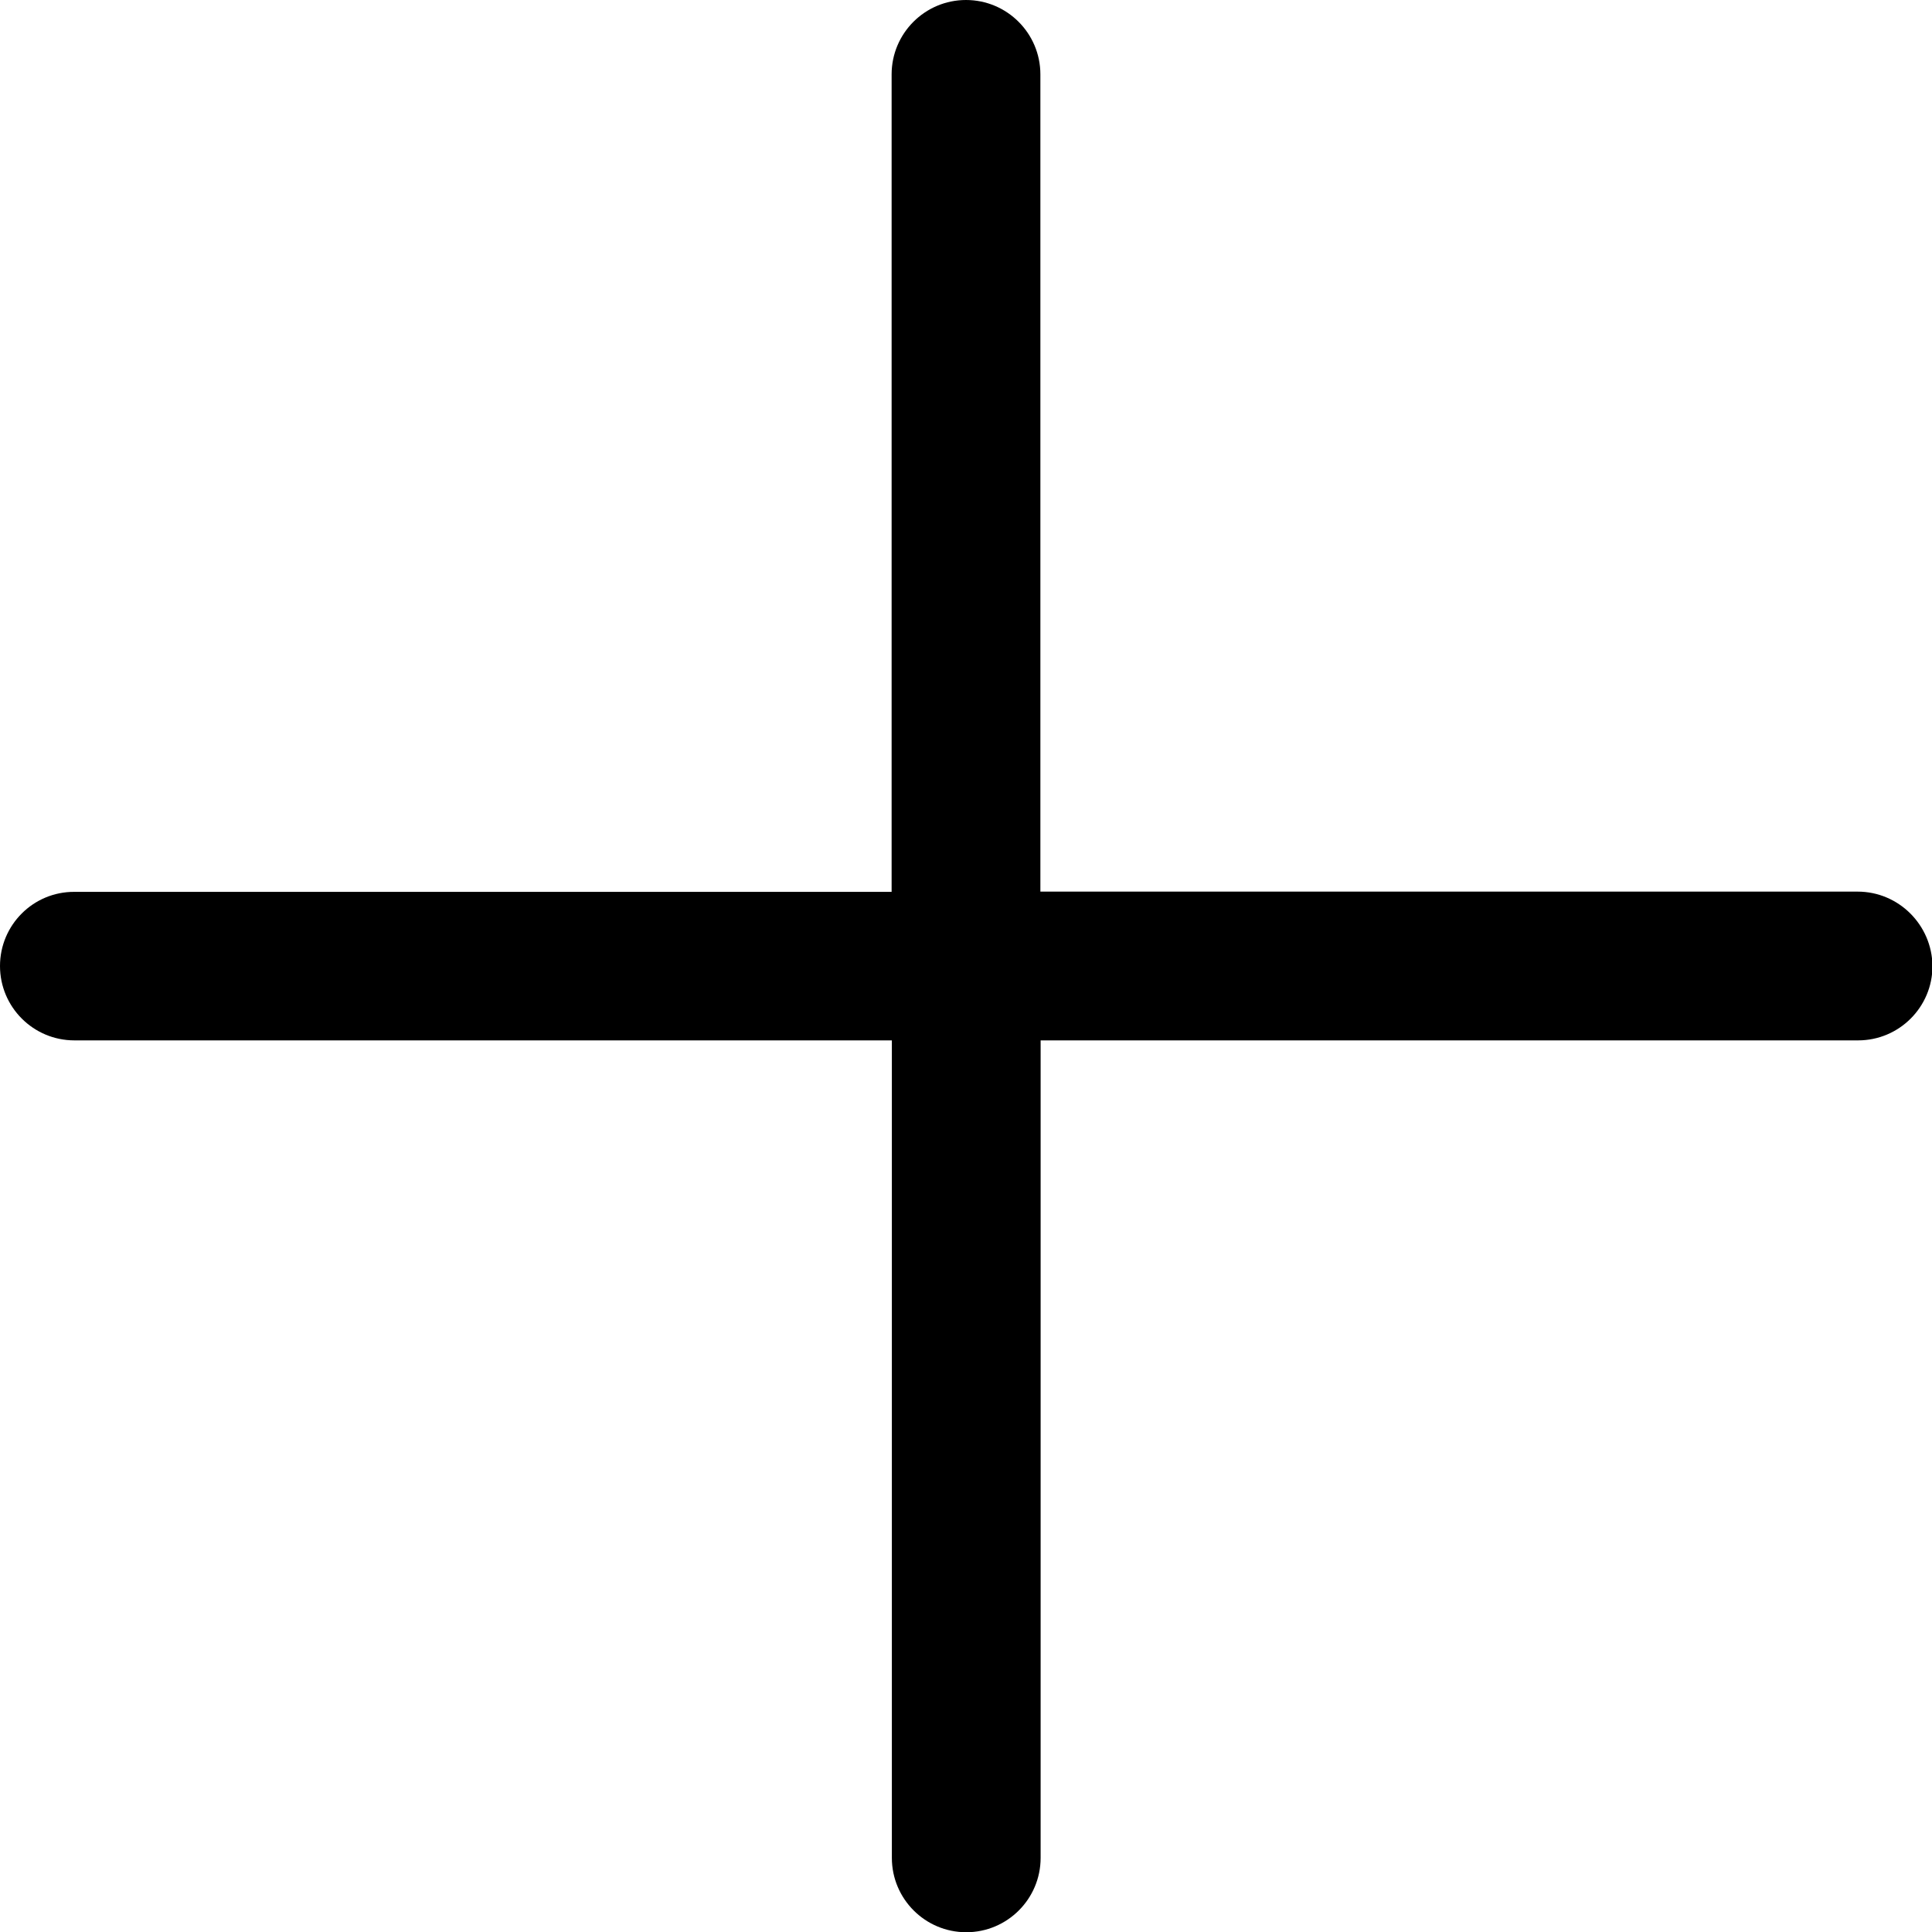 <?xml version="1.0" encoding="utf-8"?>
<!-- Generator: Adobe Illustrator 27.9.1, SVG Export Plug-In . SVG Version: 6.00 Build 0)  -->
<svg version="1.1" id="Ebene_1" xmlns="http://www.w3.org/2000/svg" xmlns:xlink="http://www.w3.org/1999/xlink" x="0px" y="0px"
	 viewBox="0 0 800 800" style="enable-background:new 0 0 800 800;" xml:space="preserve">
<path d="M769.2,369.2H430.8V30.8C430.8,13.8,417,0,400,0c-17,0-30.8,13.8-30.8,30.8v338.5H30.8C13.8,369.2,0,383,0,400
	c0,17,13.8,30.8,30.8,30.8h338.5v338.5c0,17,13.8,30.8,30.8,30.8c17,0,30.8-13.8,30.8-30.8V430.8h338.5c17,0,30.8-13.8,30.8-30.8
	C800,383,786.2,369.2,769.2,369.2z"/>
</svg>
